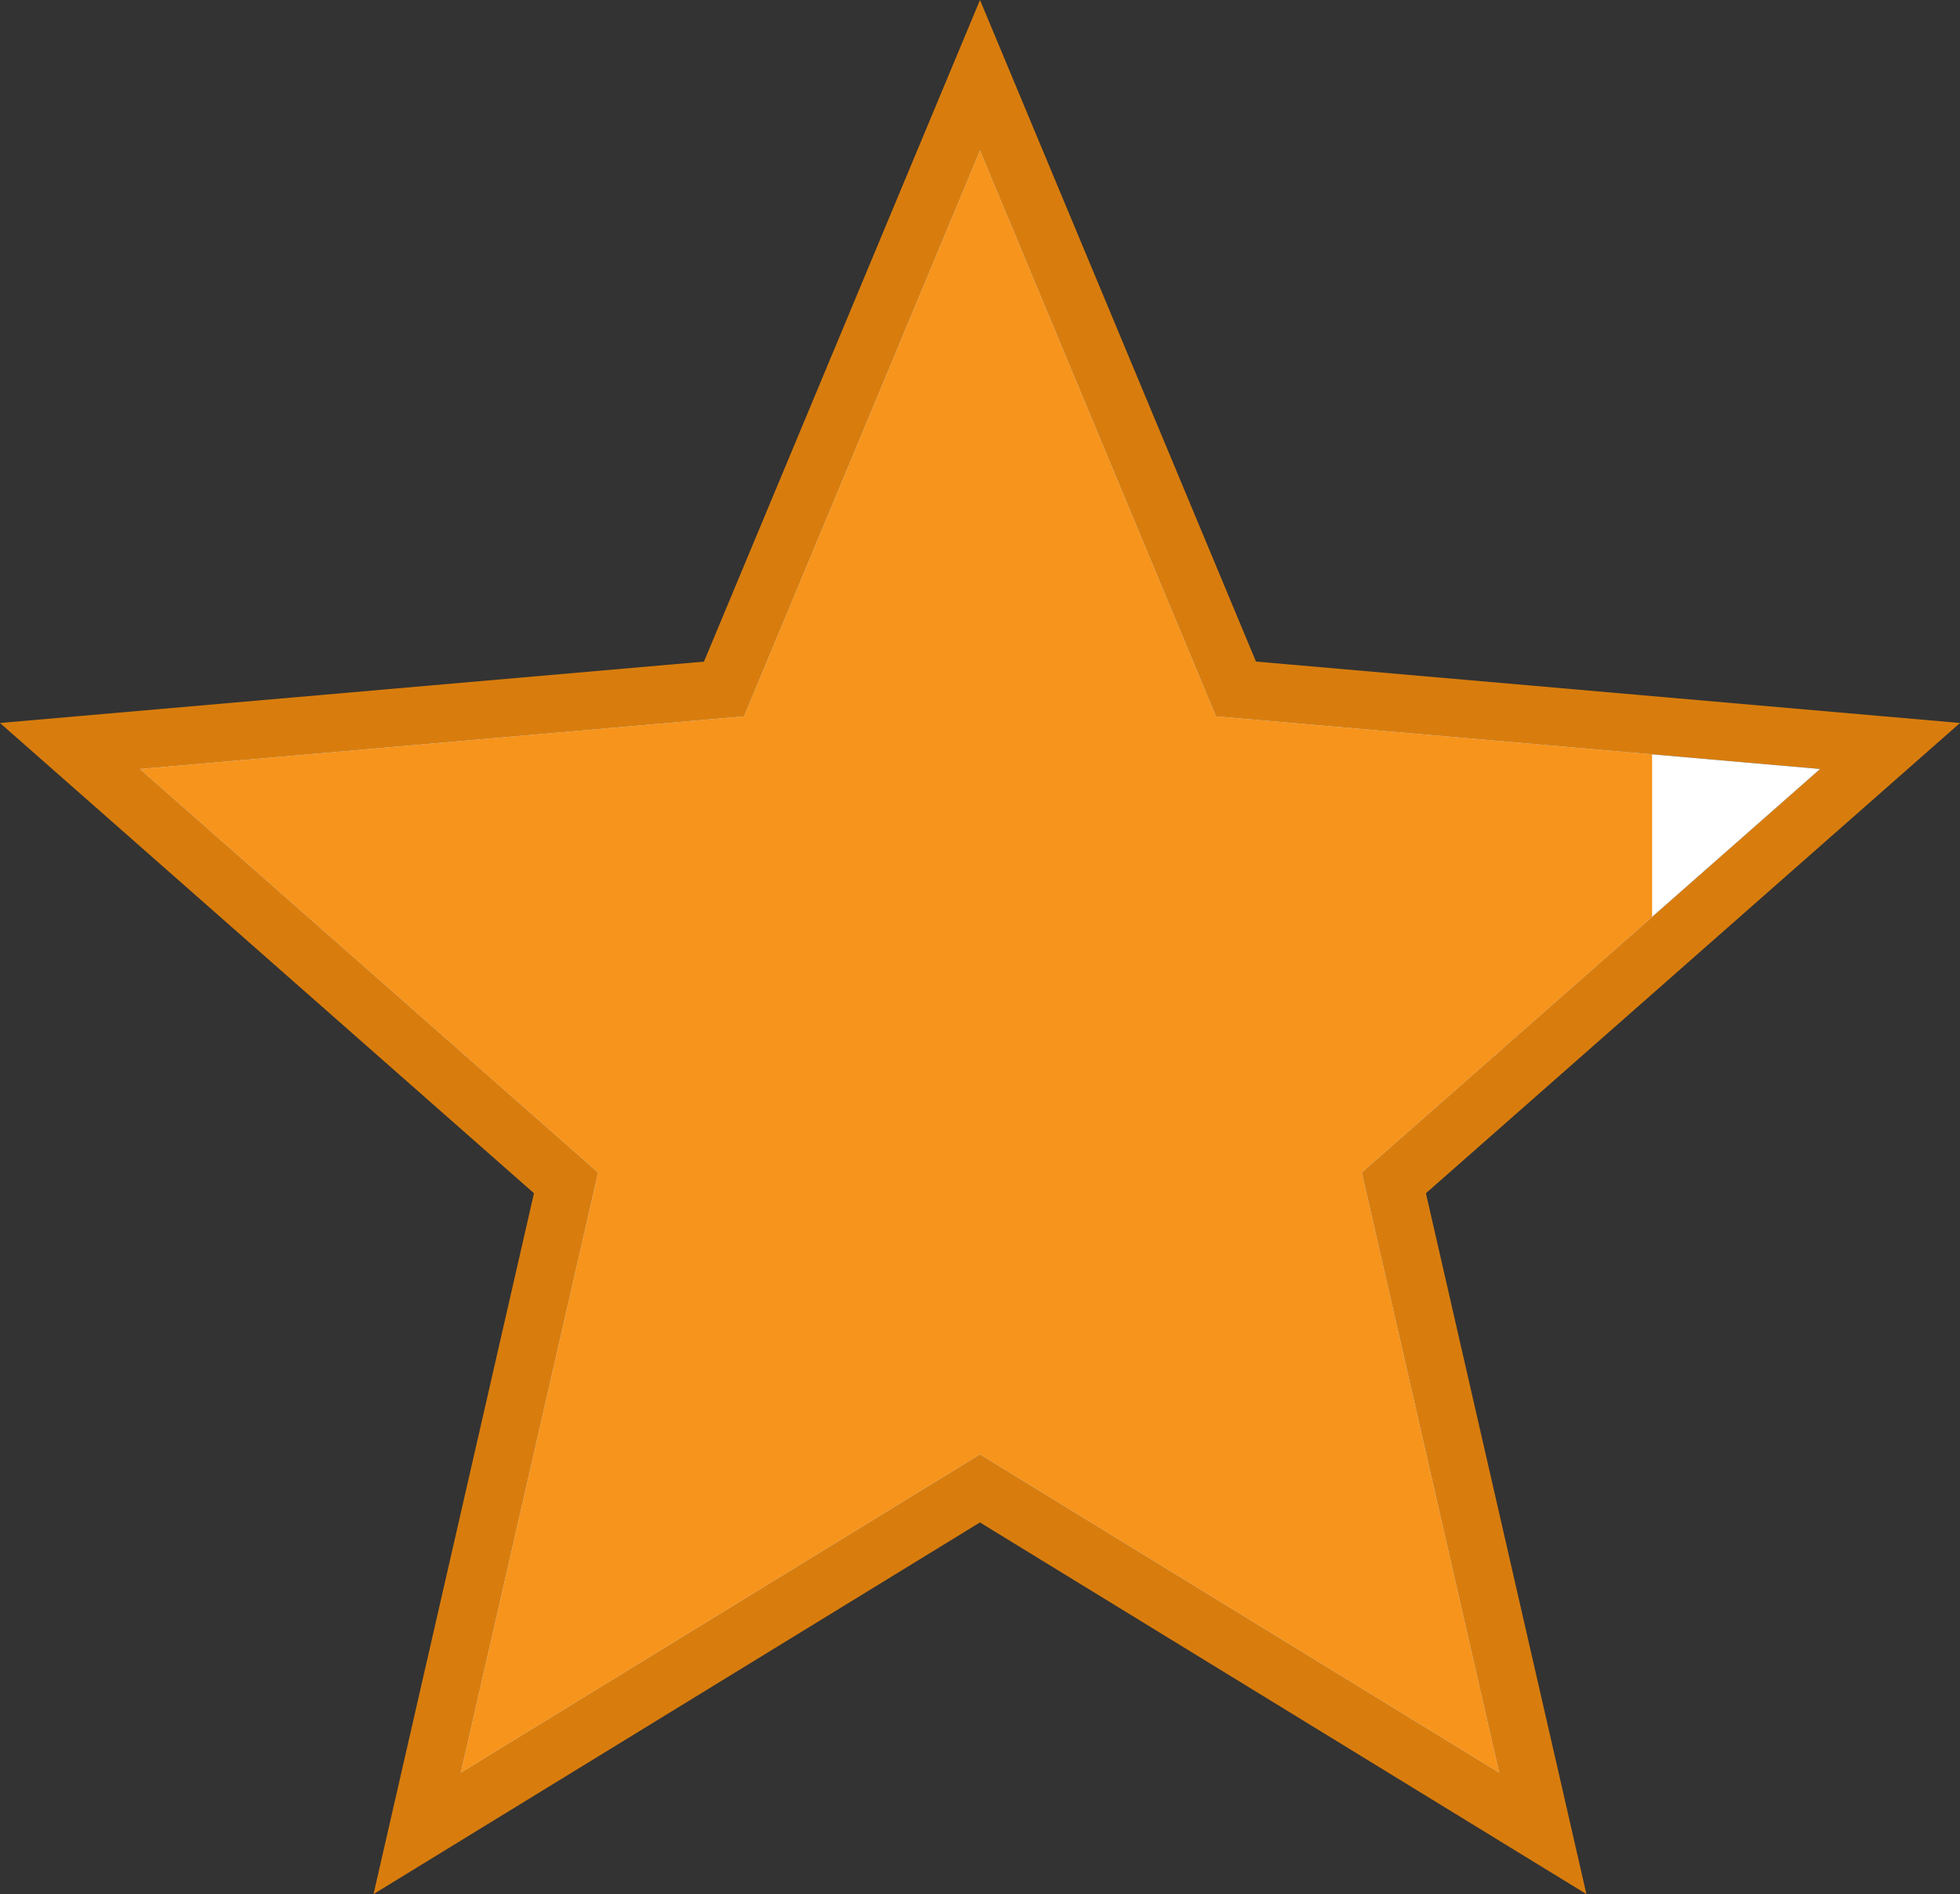 <svg xmlns="http://www.w3.org/2000/svg" xmlns:xlink="http://www.w3.org/1999/xlink" width="33.828px" height="32.693px" viewBox="0 0 33.828 32.693">
	<rect x="0" y="0" width="33.828" height="32.693" fill="#333333" stroke="none"/>
	<path fill="#D87D0D" d="M33.828,12.479l-12.151-1.06L16.914,0L12.15,11.42L0,12.479l9.216,8.117L6.447,32.693
		l10.466-6.415l10.467,6.415l-2.77-12.097L33.828,12.479z M25.875,30.598l-8.961-5.492l-8.961,5.492l2.371-10.359l-7.91-6.966
		l10.427-0.909l4.073-9.766l4.073,9.766l10.427,0.909l-7.91,6.966L25.875,30.598z"/>
	<polygon fill="#FFFFFF" points="16.914,25.105 25.875,30.598 23.504,20.239 31.414,13.273 20.987,12.364 16.914,2.598 
		12.841,12.364 2.414,13.273 10.323,20.239 7.953,30.598 "/>
	<polygon fill="#F7941C" points="28.514,15.827 28.514,13.02 20.987,12.364 16.914,2.598 12.841,12.364 2.414,13.273 10.323,20.239 
		7.953,30.598 16.914,25.105 25.875,30.598 23.504,20.239 	"/>
</svg>
